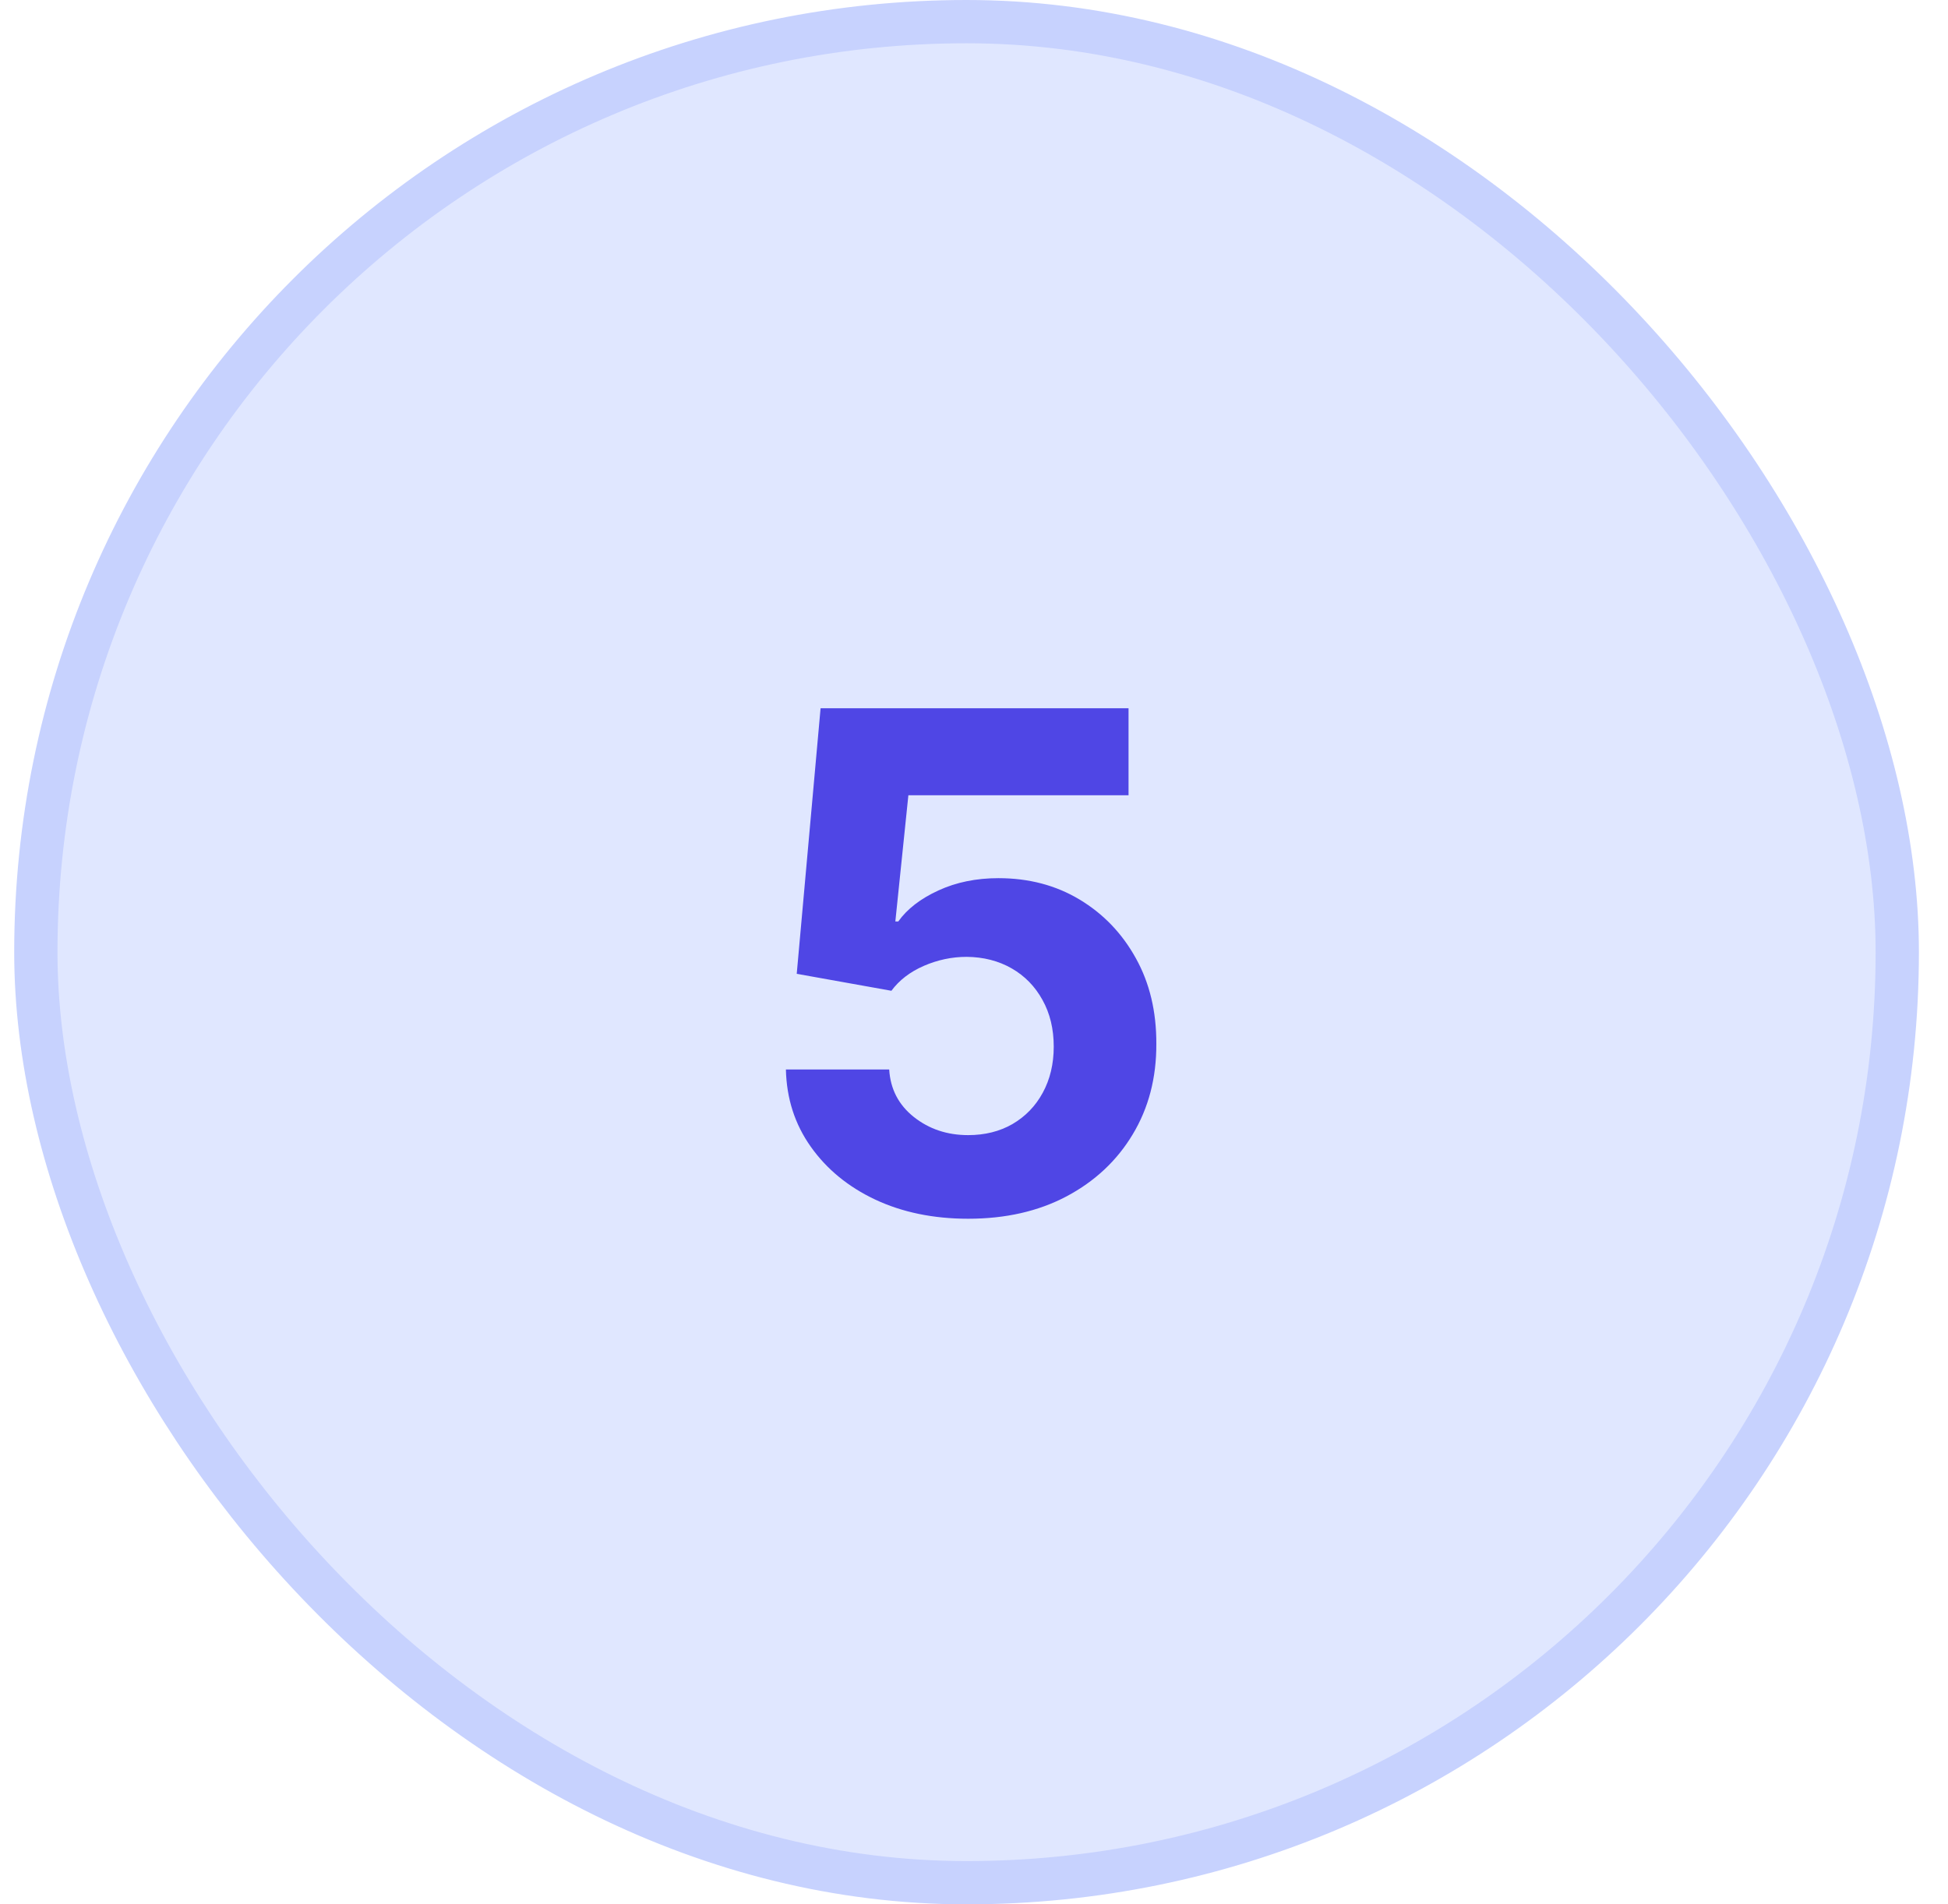 <svg width="45" height="44" viewBox="0 0 45 44" fill="none" xmlns="http://www.w3.org/2000/svg">
<rect x="0.828" y="0.5" width="43" height="43" rx="21.5" fill="#E0E7FF"/>
<rect x="0.828" y="0.5" width="43" height="43" rx="21.5" stroke="#C7D2FE"/>
<path d="M22.365 28.159C21.562 28.159 20.846 28.011 20.217 27.716C19.592 27.421 19.096 27.013 18.729 26.494C18.361 25.975 18.17 25.381 18.155 24.71H20.541C20.568 25.161 20.757 25.526 21.109 25.807C21.462 26.087 21.88 26.227 22.365 26.227C22.751 26.227 23.092 26.142 23.388 25.972C23.687 25.797 23.92 25.557 24.087 25.25C24.257 24.939 24.342 24.583 24.342 24.182C24.342 23.773 24.255 23.413 24.081 23.102C23.91 22.792 23.674 22.549 23.371 22.375C23.068 22.201 22.721 22.112 22.331 22.108C21.99 22.108 21.659 22.178 21.337 22.318C21.018 22.458 20.77 22.65 20.592 22.892L18.405 22.5L18.956 16.364H26.07V18.375H20.984L20.683 21.29H20.751C20.956 21.002 21.265 20.763 21.678 20.574C22.09 20.384 22.553 20.29 23.064 20.29C23.765 20.29 24.39 20.454 24.939 20.784C25.488 21.114 25.922 21.566 26.24 22.142C26.558 22.714 26.715 23.373 26.712 24.119C26.715 24.903 26.534 25.6 26.166 26.21C25.803 26.816 25.293 27.294 24.638 27.642C23.986 27.987 23.229 28.159 22.365 28.159Z" fill="#4F46E5"/>
</svg>
